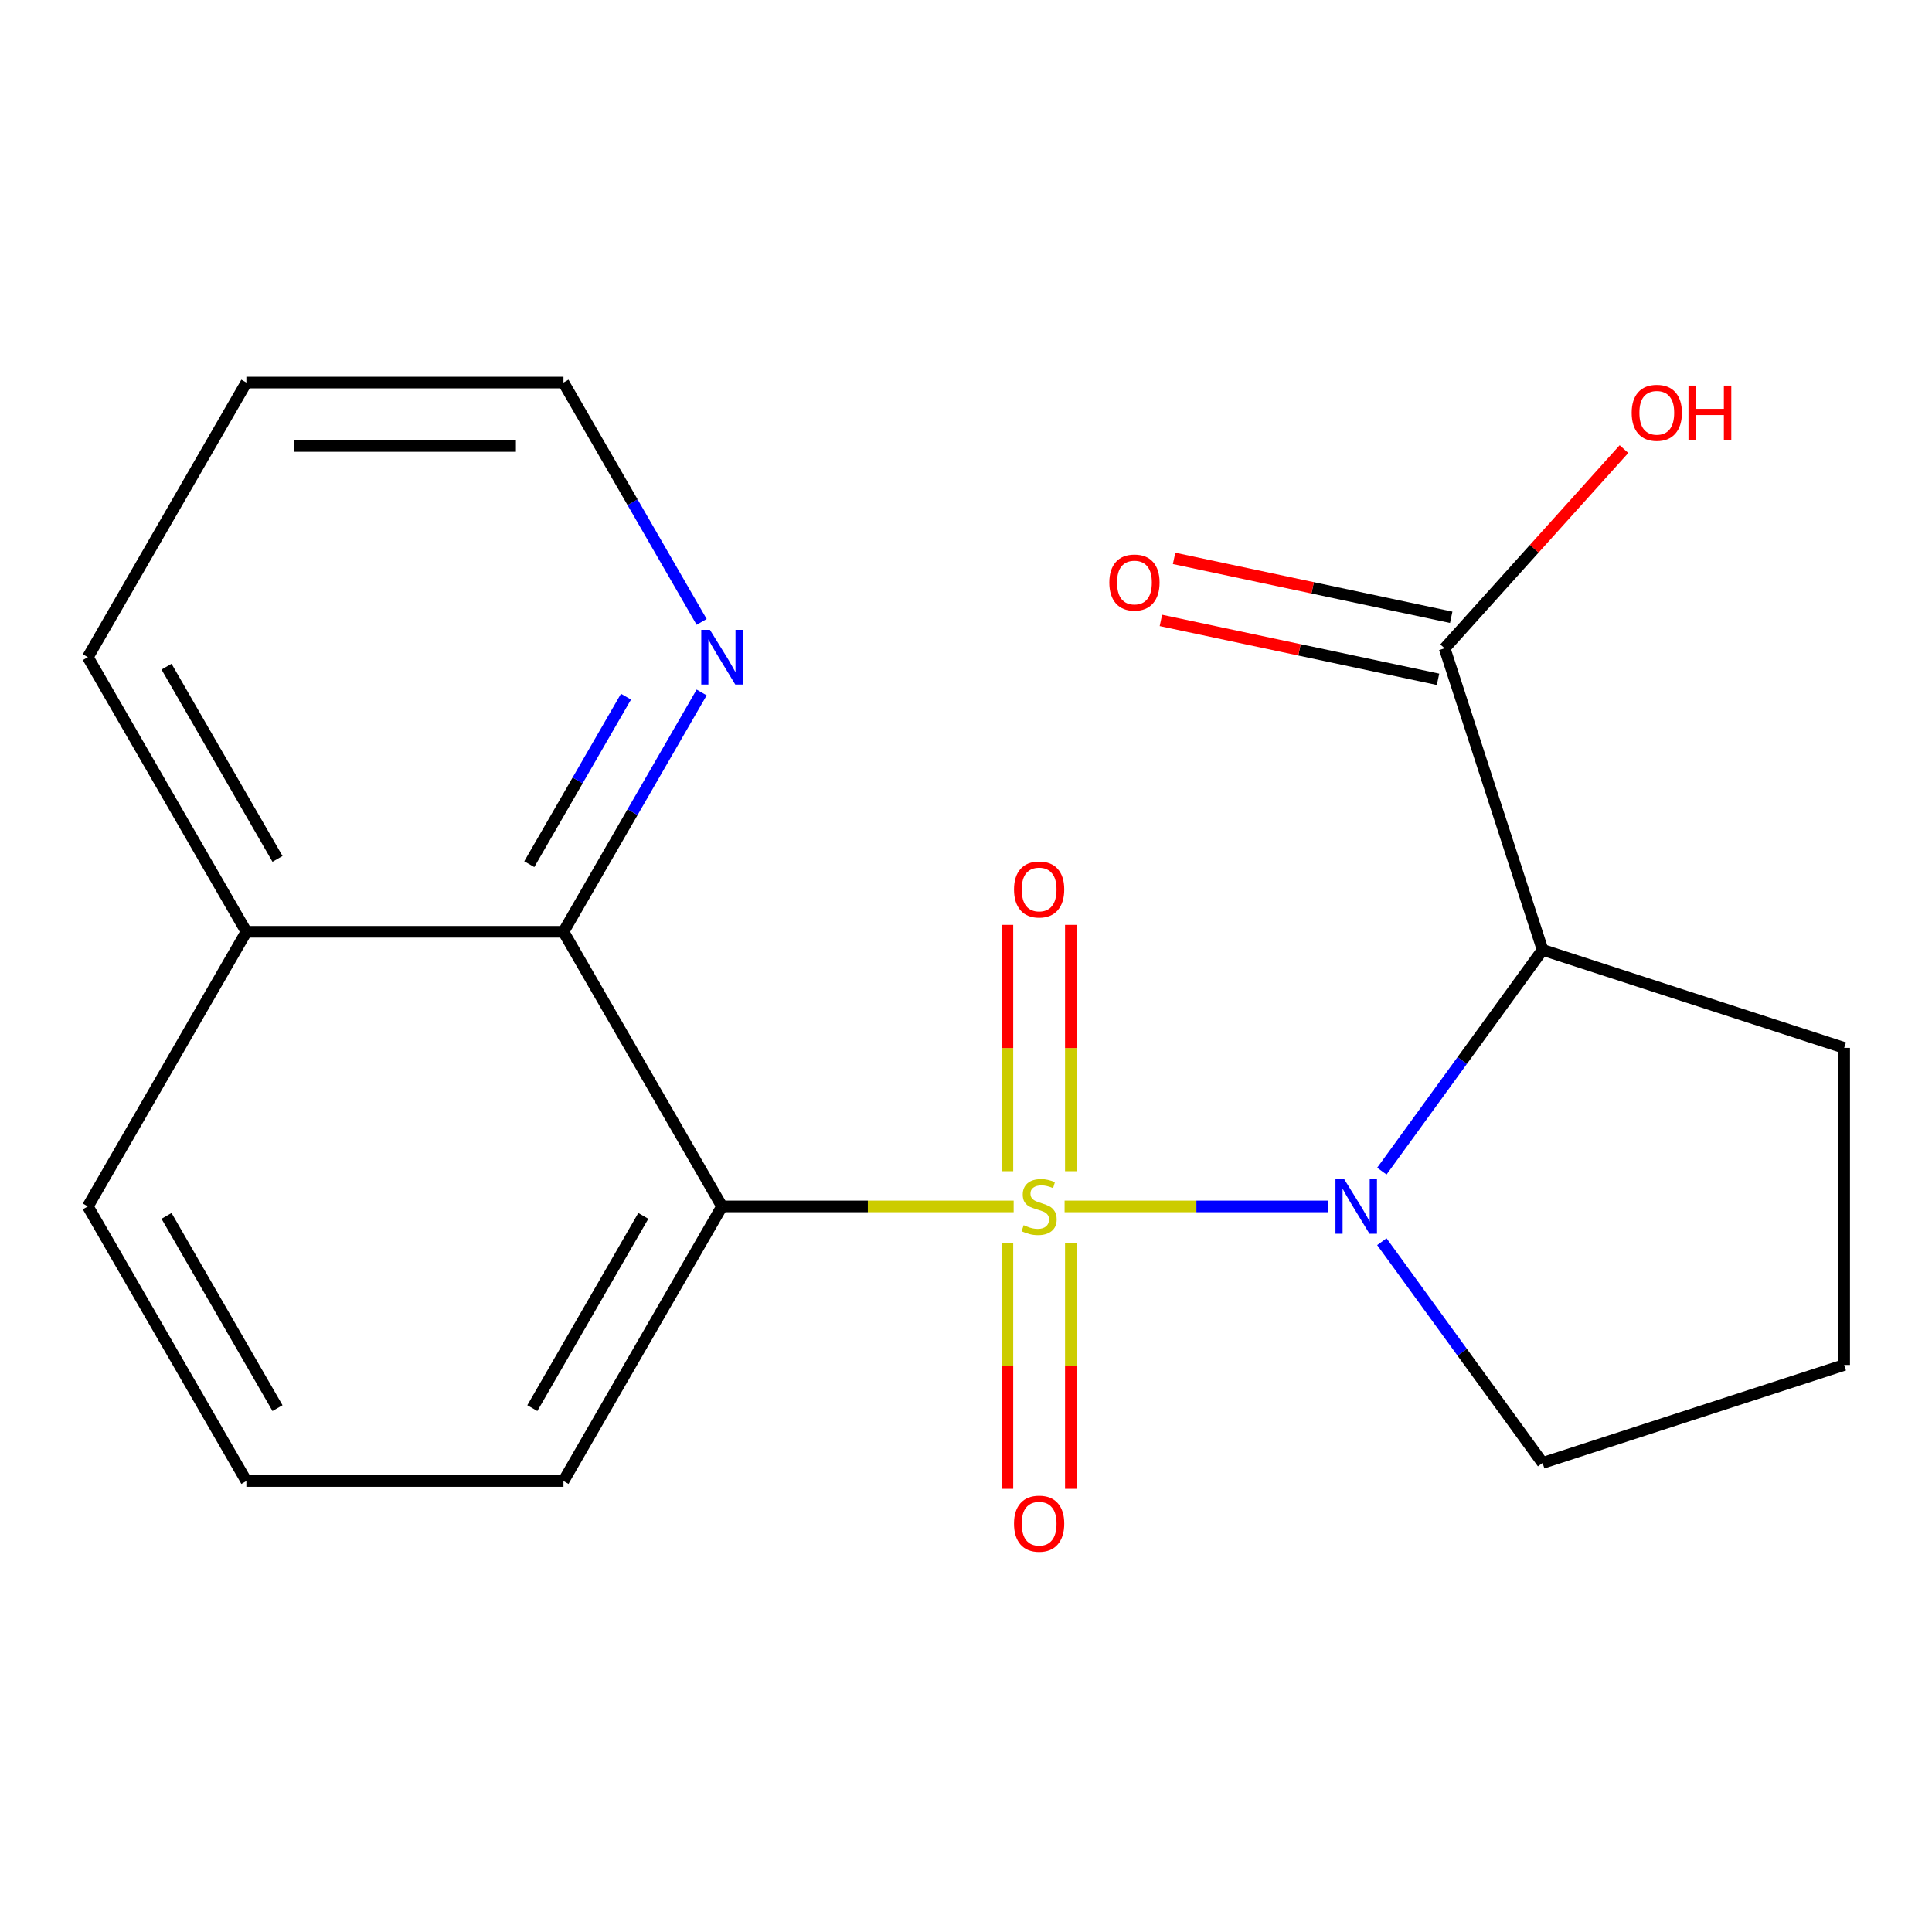 <?xml version='1.0' encoding='iso-8859-1'?>
<svg version='1.1' baseProfile='full'
              xmlns='http://www.w3.org/2000/svg'
                      xmlns:rdkit='http://www.rdkit.org/xml'
                      xmlns:xlink='http://www.w3.org/1999/xlink'
                  xml:space='preserve'
width='1000px' height='1000px' viewBox='0 0 1000 1000'>
<!-- END OF HEADER -->
<rect style='opacity:1.0;fill:#FFFFFF;stroke:none' width='1000' height='1000' x='0' y='0'> </rect>
<path class='bond-0' d='M 551.028,624.437 L 619.245,624.437' style='fill:none;fill-rule:evenodd;stroke:#CCCC00;stroke-width:6px;stroke-linecap:butt;stroke-linejoin:miter;stroke-opacity:1' />
<path class='bond-0' d='M 619.245,624.437 L 687.461,624.437' style='fill:none;fill-rule:evenodd;stroke:#0000FF;stroke-width:6px;stroke-linecap:butt;stroke-linejoin:miter;stroke-opacity:1' />
<path class='bond-1' d='M 524.662,624.437 L 449.188,624.437' style='fill:none;fill-rule:evenodd;stroke:#CCCC00;stroke-width:6px;stroke-linecap:butt;stroke-linejoin:miter;stroke-opacity:1' />
<path class='bond-1' d='M 449.188,624.437 L 373.715,624.437' style='fill:none;fill-rule:evenodd;stroke:#000000;stroke-width:6px;stroke-linecap:butt;stroke-linejoin:miter;stroke-opacity:1' />
<path class='bond-5' d='M 521.432,643.42 L 521.432,707.02' style='fill:none;fill-rule:evenodd;stroke:#CCCC00;stroke-width:6px;stroke-linecap:butt;stroke-linejoin:miter;stroke-opacity:1' />
<path class='bond-5' d='M 521.432,707.02 L 521.432,770.619' style='fill:none;fill-rule:evenodd;stroke:#FF0000;stroke-width:6px;stroke-linecap:butt;stroke-linejoin:miter;stroke-opacity:1' />
<path class='bond-5' d='M 554.258,643.42 L 554.258,707.02' style='fill:none;fill-rule:evenodd;stroke:#CCCC00;stroke-width:6px;stroke-linecap:butt;stroke-linejoin:miter;stroke-opacity:1' />
<path class='bond-5' d='M 554.258,707.02 L 554.258,770.619' style='fill:none;fill-rule:evenodd;stroke:#FF0000;stroke-width:6px;stroke-linecap:butt;stroke-linejoin:miter;stroke-opacity:1' />
<path class='bond-6' d='M 554.258,606.214 L 554.258,542.464' style='fill:none;fill-rule:evenodd;stroke:#CCCC00;stroke-width:6px;stroke-linecap:butt;stroke-linejoin:miter;stroke-opacity:1' />
<path class='bond-6' d='M 554.258,542.464 L 554.258,478.715' style='fill:none;fill-rule:evenodd;stroke:#FF0000;stroke-width:6px;stroke-linecap:butt;stroke-linejoin:miter;stroke-opacity:1' />
<path class='bond-6' d='M 521.432,606.214 L 521.432,542.464' style='fill:none;fill-rule:evenodd;stroke:#CCCC00;stroke-width:6px;stroke-linecap:butt;stroke-linejoin:miter;stroke-opacity:1' />
<path class='bond-6' d='M 521.432,542.464 L 521.432,478.715' style='fill:none;fill-rule:evenodd;stroke:#FF0000;stroke-width:6px;stroke-linecap:butt;stroke-linejoin:miter;stroke-opacity:1' />
<path class='bond-2' d='M 715.244,606.174 L 756.846,548.913' style='fill:none;fill-rule:evenodd;stroke:#0000FF;stroke-width:6px;stroke-linecap:butt;stroke-linejoin:miter;stroke-opacity:1' />
<path class='bond-2' d='M 756.846,548.913 L 798.448,491.653' style='fill:none;fill-rule:evenodd;stroke:#000000;stroke-width:6px;stroke-linecap:butt;stroke-linejoin:miter;stroke-opacity:1' />
<path class='bond-10' d='M 715.244,642.7 L 756.846,699.961' style='fill:none;fill-rule:evenodd;stroke:#0000FF;stroke-width:6px;stroke-linecap:butt;stroke-linejoin:miter;stroke-opacity:1' />
<path class='bond-10' d='M 756.846,699.961 L 798.448,757.221' style='fill:none;fill-rule:evenodd;stroke:#000000;stroke-width:6px;stroke-linecap:butt;stroke-linejoin:miter;stroke-opacity:1' />
<path class='bond-3' d='M 373.715,624.437 L 291.65,482.296' style='fill:none;fill-rule:evenodd;stroke:#000000;stroke-width:6px;stroke-linecap:butt;stroke-linejoin:miter;stroke-opacity:1' />
<path class='bond-11' d='M 373.715,624.437 L 291.65,766.578' style='fill:none;fill-rule:evenodd;stroke:#000000;stroke-width:6px;stroke-linecap:butt;stroke-linejoin:miter;stroke-opacity:1' />
<path class='bond-11' d='M 332.977,629.345 L 275.531,728.844' style='fill:none;fill-rule:evenodd;stroke:#000000;stroke-width:6px;stroke-linecap:butt;stroke-linejoin:miter;stroke-opacity:1' />
<path class='bond-4' d='M 798.448,491.653 L 747.729,335.556' style='fill:none;fill-rule:evenodd;stroke:#000000;stroke-width:6px;stroke-linecap:butt;stroke-linejoin:miter;stroke-opacity:1' />
<path class='bond-13' d='M 798.448,491.653 L 954.545,542.372' style='fill:none;fill-rule:evenodd;stroke:#000000;stroke-width:6px;stroke-linecap:butt;stroke-linejoin:miter;stroke-opacity:1' />
<path class='bond-7' d='M 291.65,482.296 L 327.41,420.357' style='fill:none;fill-rule:evenodd;stroke:#000000;stroke-width:6px;stroke-linecap:butt;stroke-linejoin:miter;stroke-opacity:1' />
<path class='bond-7' d='M 327.41,420.357 L 363.171,358.419' style='fill:none;fill-rule:evenodd;stroke:#0000FF;stroke-width:6px;stroke-linecap:butt;stroke-linejoin:miter;stroke-opacity:1' />
<path class='bond-7' d='M 273.95,447.302 L 298.982,403.944' style='fill:none;fill-rule:evenodd;stroke:#000000;stroke-width:6px;stroke-linecap:butt;stroke-linejoin:miter;stroke-opacity:1' />
<path class='bond-7' d='M 298.982,403.944 L 324.014,360.587' style='fill:none;fill-rule:evenodd;stroke:#0000FF;stroke-width:6px;stroke-linecap:butt;stroke-linejoin:miter;stroke-opacity:1' />
<path class='bond-9' d='M 291.65,482.296 L 127.52,482.296' style='fill:none;fill-rule:evenodd;stroke:#000000;stroke-width:6px;stroke-linecap:butt;stroke-linejoin:miter;stroke-opacity:1' />
<path class='bond-8' d='M 751.142,319.502 L 679.422,304.257' style='fill:none;fill-rule:evenodd;stroke:#000000;stroke-width:6px;stroke-linecap:butt;stroke-linejoin:miter;stroke-opacity:1' />
<path class='bond-8' d='M 679.422,304.257 L 607.702,289.013' style='fill:none;fill-rule:evenodd;stroke:#FF0000;stroke-width:6px;stroke-linecap:butt;stroke-linejoin:miter;stroke-opacity:1' />
<path class='bond-8' d='M 744.317,351.61 L 672.597,336.366' style='fill:none;fill-rule:evenodd;stroke:#000000;stroke-width:6px;stroke-linecap:butt;stroke-linejoin:miter;stroke-opacity:1' />
<path class='bond-8' d='M 672.597,336.366 L 600.877,321.121' style='fill:none;fill-rule:evenodd;stroke:#FF0000;stroke-width:6px;stroke-linecap:butt;stroke-linejoin:miter;stroke-opacity:1' />
<path class='bond-12' d='M 747.729,335.556 L 794.149,284.001' style='fill:none;fill-rule:evenodd;stroke:#000000;stroke-width:6px;stroke-linecap:butt;stroke-linejoin:miter;stroke-opacity:1' />
<path class='bond-12' d='M 794.149,284.001 L 840.569,232.447' style='fill:none;fill-rule:evenodd;stroke:#FF0000;stroke-width:6px;stroke-linecap:butt;stroke-linejoin:miter;stroke-opacity:1' />
<path class='bond-16' d='M 363.171,321.892 L 327.41,259.953' style='fill:none;fill-rule:evenodd;stroke:#0000FF;stroke-width:6px;stroke-linecap:butt;stroke-linejoin:miter;stroke-opacity:1' />
<path class='bond-16' d='M 327.41,259.953 L 291.65,198.015' style='fill:none;fill-rule:evenodd;stroke:#000000;stroke-width:6px;stroke-linecap:butt;stroke-linejoin:miter;stroke-opacity:1' />
<path class='bond-18' d='M 127.52,482.296 L 45.455,340.155' style='fill:none;fill-rule:evenodd;stroke:#000000;stroke-width:6px;stroke-linecap:butt;stroke-linejoin:miter;stroke-opacity:1' />
<path class='bond-18' d='M 143.638,444.562 L 86.192,345.064' style='fill:none;fill-rule:evenodd;stroke:#000000;stroke-width:6px;stroke-linecap:butt;stroke-linejoin:miter;stroke-opacity:1' />
<path class='bond-21' d='M 127.52,482.296 L 45.455,624.437' style='fill:none;fill-rule:evenodd;stroke:#000000;stroke-width:6px;stroke-linecap:butt;stroke-linejoin:miter;stroke-opacity:1' />
<path class='bond-14' d='M 798.448,757.221 L 954.545,706.502' style='fill:none;fill-rule:evenodd;stroke:#000000;stroke-width:6px;stroke-linecap:butt;stroke-linejoin:miter;stroke-opacity:1' />
<path class='bond-15' d='M 291.65,766.578 L 127.52,766.578' style='fill:none;fill-rule:evenodd;stroke:#000000;stroke-width:6px;stroke-linecap:butt;stroke-linejoin:miter;stroke-opacity:1' />
<path class='bond-20' d='M 954.545,542.372 L 954.545,706.502' style='fill:none;fill-rule:evenodd;stroke:#000000;stroke-width:6px;stroke-linecap:butt;stroke-linejoin:miter;stroke-opacity:1' />
<path class='bond-17' d='M 127.52,766.578 L 45.455,624.437' style='fill:none;fill-rule:evenodd;stroke:#000000;stroke-width:6px;stroke-linecap:butt;stroke-linejoin:miter;stroke-opacity:1' />
<path class='bond-17' d='M 143.638,728.844 L 86.192,629.345' style='fill:none;fill-rule:evenodd;stroke:#000000;stroke-width:6px;stroke-linecap:butt;stroke-linejoin:miter;stroke-opacity:1' />
<path class='bond-22' d='M 291.65,198.015 L 127.52,198.015' style='fill:none;fill-rule:evenodd;stroke:#000000;stroke-width:6px;stroke-linecap:butt;stroke-linejoin:miter;stroke-opacity:1' />
<path class='bond-22' d='M 267.03,230.841 L 152.139,230.841' style='fill:none;fill-rule:evenodd;stroke:#000000;stroke-width:6px;stroke-linecap:butt;stroke-linejoin:miter;stroke-opacity:1' />
<path class='bond-19' d='M 45.455,340.155 L 127.52,198.015' style='fill:none;fill-rule:evenodd;stroke:#000000;stroke-width:6px;stroke-linecap:butt;stroke-linejoin:miter;stroke-opacity:1' />
<path  class='atom-0' d='M 529.845 634.157
Q 530.165 634.277, 531.485 634.837
Q 532.805 635.397, 534.245 635.757
Q 535.725 636.077, 537.165 636.077
Q 539.845 636.077, 541.405 634.797
Q 542.965 633.477, 542.965 631.197
Q 542.965 629.637, 542.165 628.677
Q 541.405 627.717, 540.205 627.197
Q 539.005 626.677, 537.005 626.077
Q 534.485 625.317, 532.965 624.597
Q 531.485 623.877, 530.405 622.357
Q 529.365 620.837, 529.365 618.277
Q 529.365 614.717, 531.765 612.517
Q 534.205 610.317, 539.005 610.317
Q 542.285 610.317, 546.005 611.877
L 545.085 614.957
Q 541.685 613.557, 539.125 613.557
Q 536.365 613.557, 534.845 614.717
Q 533.325 615.837, 533.365 617.797
Q 533.365 619.317, 534.125 620.237
Q 534.925 621.157, 536.045 621.677
Q 537.205 622.197, 539.125 622.797
Q 541.685 623.597, 543.205 624.397
Q 544.725 625.197, 545.805 626.837
Q 546.925 628.437, 546.925 631.197
Q 546.925 635.117, 544.285 637.237
Q 541.685 639.317, 537.325 639.317
Q 534.805 639.317, 532.885 638.757
Q 531.005 638.237, 528.765 637.317
L 529.845 634.157
' fill='#CCCC00'/>
<path  class='atom-1' d='M 695.715 610.277
L 704.995 625.277
Q 705.915 626.757, 707.395 629.437
Q 708.875 632.117, 708.955 632.277
L 708.955 610.277
L 712.715 610.277
L 712.715 638.597
L 708.835 638.597
L 698.875 622.197
Q 697.715 620.277, 696.475 618.077
Q 695.275 615.877, 694.915 615.197
L 694.915 638.597
L 691.235 638.597
L 691.235 610.277
L 695.715 610.277
' fill='#0000FF'/>
<path  class='atom-6' d='M 524.845 788.647
Q 524.845 781.847, 528.205 778.047
Q 531.565 774.247, 537.845 774.247
Q 544.125 774.247, 547.485 778.047
Q 550.845 781.847, 550.845 788.647
Q 550.845 795.527, 547.445 799.447
Q 544.045 803.327, 537.845 803.327
Q 531.605 803.327, 528.205 799.447
Q 524.845 795.567, 524.845 788.647
M 537.845 800.127
Q 542.165 800.127, 544.485 797.247
Q 546.845 794.327, 546.845 788.647
Q 546.845 783.087, 544.485 780.287
Q 542.165 777.447, 537.845 777.447
Q 533.525 777.447, 531.165 780.247
Q 528.845 783.047, 528.845 788.647
Q 528.845 794.367, 531.165 797.247
Q 533.525 800.127, 537.845 800.127
' fill='#FF0000'/>
<path  class='atom-7' d='M 524.845 460.387
Q 524.845 453.587, 528.205 449.787
Q 531.565 445.987, 537.845 445.987
Q 544.125 445.987, 547.485 449.787
Q 550.845 453.587, 550.845 460.387
Q 550.845 467.267, 547.445 471.187
Q 544.045 475.067, 537.845 475.067
Q 531.605 475.067, 528.205 471.187
Q 524.845 467.307, 524.845 460.387
M 537.845 471.867
Q 542.165 471.867, 544.485 468.987
Q 546.845 466.067, 546.845 460.387
Q 546.845 454.827, 544.485 452.027
Q 542.165 449.187, 537.845 449.187
Q 533.525 449.187, 531.165 451.987
Q 528.845 454.787, 528.845 460.387
Q 528.845 466.107, 531.165 468.987
Q 533.525 471.867, 537.845 471.867
' fill='#FF0000'/>
<path  class='atom-8' d='M 367.455 325.995
L 376.735 340.995
Q 377.655 342.475, 379.135 345.155
Q 380.615 347.835, 380.695 347.995
L 380.695 325.995
L 384.455 325.995
L 384.455 354.315
L 380.575 354.315
L 370.615 337.915
Q 369.455 335.995, 368.215 333.795
Q 367.015 331.595, 366.655 330.915
L 366.655 354.315
L 362.975 354.315
L 362.975 325.995
L 367.455 325.995
' fill='#0000FF'/>
<path  class='atom-9' d='M 574.186 301.511
Q 574.186 294.711, 577.546 290.911
Q 580.906 287.111, 587.186 287.111
Q 593.466 287.111, 596.826 290.911
Q 600.186 294.711, 600.186 301.511
Q 600.186 308.391, 596.786 312.311
Q 593.386 316.191, 587.186 316.191
Q 580.946 316.191, 577.546 312.311
Q 574.186 308.431, 574.186 301.511
M 587.186 312.991
Q 591.506 312.991, 593.826 310.111
Q 596.186 307.191, 596.186 301.511
Q 596.186 295.951, 593.826 293.151
Q 591.506 290.311, 587.186 290.311
Q 582.866 290.311, 580.506 293.111
Q 578.186 295.911, 578.186 301.511
Q 578.186 307.231, 580.506 310.111
Q 582.866 312.991, 587.186 312.991
' fill='#FF0000'/>
<path  class='atom-13' d='M 844.554 213.664
Q 844.554 206.864, 847.914 203.064
Q 851.274 199.264, 857.554 199.264
Q 863.834 199.264, 867.194 203.064
Q 870.554 206.864, 870.554 213.664
Q 870.554 220.544, 867.154 224.464
Q 863.754 228.344, 857.554 228.344
Q 851.314 228.344, 847.914 224.464
Q 844.554 220.584, 844.554 213.664
M 857.554 225.144
Q 861.874 225.144, 864.194 222.264
Q 866.554 219.344, 866.554 213.664
Q 866.554 208.104, 864.194 205.304
Q 861.874 202.464, 857.554 202.464
Q 853.234 202.464, 850.874 205.264
Q 848.554 208.064, 848.554 213.664
Q 848.554 219.384, 850.874 222.264
Q 853.234 225.144, 857.554 225.144
' fill='#FF0000'/>
<path  class='atom-13' d='M 873.954 199.584
L 877.794 199.584
L 877.794 211.624
L 892.274 211.624
L 892.274 199.584
L 896.114 199.584
L 896.114 227.904
L 892.274 227.904
L 892.274 214.824
L 877.794 214.824
L 877.794 227.904
L 873.954 227.904
L 873.954 199.584
' fill='#FF0000'/>
</svg>

